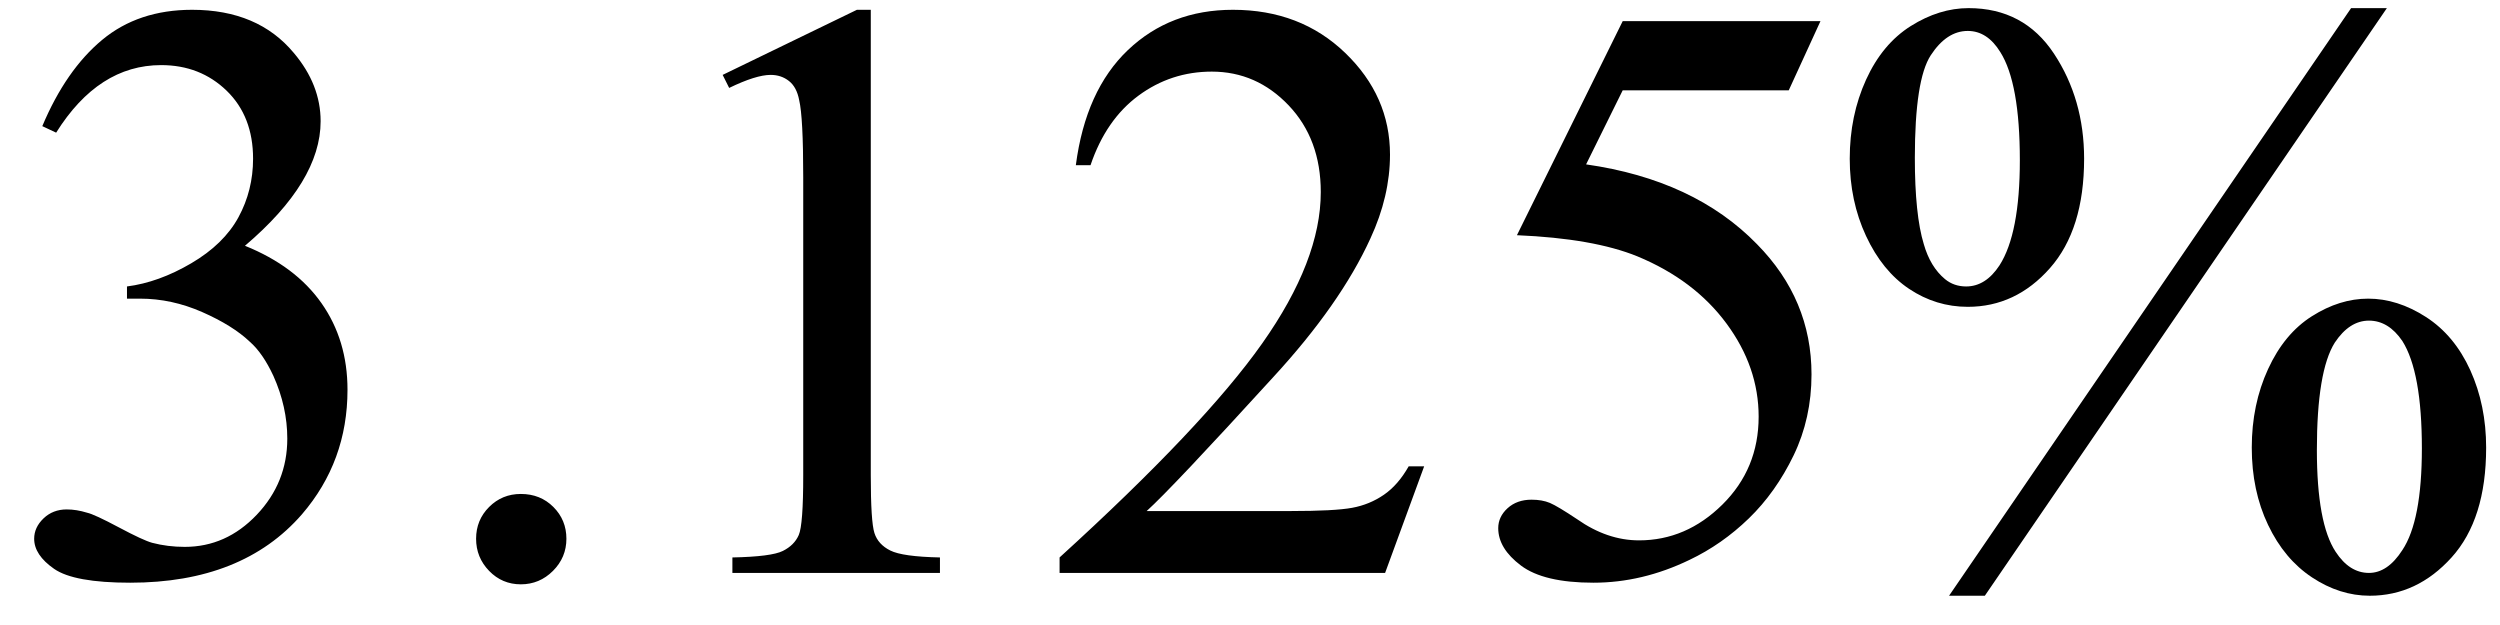<svg xmlns="http://www.w3.org/2000/svg" xmlns:xlink="http://www.w3.org/1999/xlink" stroke-dasharray="none" shape-rendering="auto" font-family="'Dialog'" width="48" text-rendering="auto" fill-opacity="1" contentScriptType="text/ecmascript" color-interpolation="auto" color-rendering="auto" preserveAspectRatio="xMidYMid meet" font-size="12" fill="black" stroke="black" image-rendering="auto" stroke-miterlimit="10" zoomAndPan="magnify" version="1.0" stroke-linecap="square" stroke-linejoin="miter" contentStyleType="text/css" font-style="normal" height="12" stroke-width="1" stroke-dashoffset="0" font-weight="normal" stroke-opacity="1"><defs id="genericDefs"/><g><g text-rendering="optimizeLegibility" transform="translate(0,11)" color-rendering="optimizeQuality" color-interpolation="linearRGB" image-rendering="optimizeQuality"><path d="M0.812 -8.578 Q1.266 -9.656 1.961 -10.234 Q2.656 -10.812 3.688 -10.812 Q4.953 -10.812 5.641 -9.984 Q6.156 -9.375 6.156 -8.672 Q6.156 -7.516 4.703 -6.281 Q5.672 -5.891 6.172 -5.18 Q6.672 -4.469 6.672 -3.516 Q6.672 -2.141 5.797 -1.125 Q4.656 0.188 2.5 0.188 Q1.422 0.188 1.039 -0.078 Q0.656 -0.344 0.656 -0.656 Q0.656 -0.875 0.836 -1.047 Q1.016 -1.219 1.281 -1.219 Q1.469 -1.219 1.672 -1.156 Q1.812 -1.125 2.281 -0.875 Q2.75 -0.625 2.922 -0.578 Q3.219 -0.5 3.547 -0.5 Q4.344 -0.5 4.93 -1.117 Q5.516 -1.734 5.516 -2.578 Q5.516 -3.188 5.25 -3.781 Q5.047 -4.219 4.797 -4.438 Q4.469 -4.75 3.883 -5.008 Q3.297 -5.266 2.688 -5.266 L2.438 -5.266 L2.438 -5.5 Q3.047 -5.578 3.672 -5.945 Q4.297 -6.312 4.578 -6.828 Q4.859 -7.344 4.859 -7.953 Q4.859 -8.766 4.352 -9.258 Q3.844 -9.75 3.094 -9.75 Q1.891 -9.75 1.078 -8.453 L0.812 -8.578 ZM10 -1.516 Q10.375 -1.516 10.625 -1.266 Q10.875 -1.016 10.875 -0.656 Q10.875 -0.297 10.617 -0.039 Q10.359 0.219 10 0.219 Q9.641 0.219 9.391 -0.039 Q9.141 -0.297 9.141 -0.656 Q9.141 -1.016 9.391 -1.266 Q9.641 -1.516 10 -1.516 ZM13.875 -9.562 L16.453 -10.812 L16.719 -10.812 L16.719 -1.875 Q16.719 -0.984 16.789 -0.766 Q16.859 -0.547 17.094 -0.43 Q17.328 -0.312 18.047 -0.297 L18.047 0 L14.062 0 L14.062 -0.297 Q14.812 -0.312 15.031 -0.422 Q15.25 -0.531 15.336 -0.727 Q15.422 -0.922 15.422 -1.875 L15.422 -7.594 Q15.422 -8.75 15.344 -9.078 Q15.297 -9.328 15.148 -9.445 Q15 -9.562 14.797 -9.562 Q14.516 -9.562 14 -9.312 L13.875 -9.562 ZM27.344 -2.047 L26.594 0 L20.344 0 L20.344 -0.297 Q23.109 -2.812 24.234 -4.406 Q25.359 -6 25.359 -7.312 Q25.359 -8.328 24.742 -8.977 Q24.125 -9.625 23.266 -9.625 Q22.484 -9.625 21.859 -9.164 Q21.234 -8.703 20.938 -7.828 L20.656 -7.828 Q20.844 -9.266 21.656 -10.039 Q22.469 -10.812 23.672 -10.812 Q24.969 -10.812 25.828 -9.984 Q26.688 -9.156 26.688 -8.031 Q26.688 -7.234 26.312 -6.422 Q25.734 -5.156 24.438 -3.75 Q22.5 -1.625 22.016 -1.188 L24.781 -1.188 Q25.625 -1.188 25.961 -1.25 Q26.297 -1.312 26.57 -1.5 Q26.844 -1.688 27.047 -2.047 L27.344 -2.047 ZM34.953 -10.594 L34.344 -9.266 L31.156 -9.266 L30.453 -7.844 Q32.531 -7.547 33.734 -6.312 Q34.781 -5.25 34.781 -3.812 Q34.781 -2.969 34.438 -2.258 Q34.094 -1.547 33.578 -1.047 Q33.062 -0.547 32.438 -0.25 Q31.531 0.188 30.594 0.188 Q29.641 0.188 29.203 -0.141 Q28.766 -0.469 28.766 -0.859 Q28.766 -1.078 28.945 -1.242 Q29.125 -1.406 29.406 -1.406 Q29.609 -1.406 29.758 -1.344 Q29.906 -1.281 30.281 -1.031 Q30.859 -0.625 31.469 -0.625 Q32.375 -0.625 33.07 -1.312 Q33.766 -2 33.766 -3 Q33.766 -3.953 33.148 -4.789 Q32.531 -5.625 31.438 -6.078 Q30.594 -6.422 29.125 -6.484 L31.156 -10.594 L34.953 -10.594 Z" stroke="none"/></g><g text-rendering="optimizeLegibility" transform="translate(34.953,11)" color-rendering="optimizeQuality" color-interpolation="linearRGB" image-rendering="optimizeQuality"><path d="M10.875 -10.844 L3.156 0.438 L2.469 0.438 L10.188 -10.844 L10.875 -10.844 ZM2.844 -10.844 Q3.906 -10.844 4.484 -9.969 Q5.062 -9.094 5.062 -7.953 Q5.062 -6.594 4.406 -5.852 Q3.75 -5.109 2.828 -5.109 Q2.219 -5.109 1.703 -5.453 Q1.188 -5.797 0.875 -6.469 Q0.562 -7.141 0.562 -7.953 Q0.562 -8.781 0.875 -9.469 Q1.188 -10.156 1.734 -10.5 Q2.281 -10.844 2.844 -10.844 ZM2.828 -10.406 Q2.422 -10.406 2.117 -9.938 Q1.812 -9.469 1.812 -7.969 Q1.812 -6.875 1.984 -6.312 Q2.109 -5.875 2.391 -5.641 Q2.562 -5.5 2.797 -5.5 Q3.172 -5.5 3.438 -5.906 Q3.828 -6.516 3.828 -7.922 Q3.828 -9.406 3.453 -10 Q3.203 -10.406 2.828 -10.406 ZM10.516 -5.266 Q11.078 -5.266 11.625 -4.914 Q12.172 -4.562 12.477 -3.891 Q12.781 -3.219 12.781 -2.406 Q12.781 -1.031 12.117 -0.297 Q11.453 0.438 10.547 0.438 Q9.969 0.438 9.438 0.086 Q8.906 -0.266 8.594 -0.922 Q8.281 -1.578 8.281 -2.406 Q8.281 -3.234 8.594 -3.914 Q8.906 -4.594 9.438 -4.93 Q9.969 -5.266 10.516 -5.266 ZM10.531 -4.844 Q10.156 -4.844 9.875 -4.422 Q9.531 -3.875 9.531 -2.359 Q9.531 -0.953 9.891 -0.406 Q10.156 0 10.531 0 Q10.891 0 11.172 -0.438 Q11.547 -1 11.547 -2.391 Q11.547 -3.859 11.172 -4.453 Q10.906 -4.844 10.531 -4.844 Z" stroke="none"/></g></g></svg>